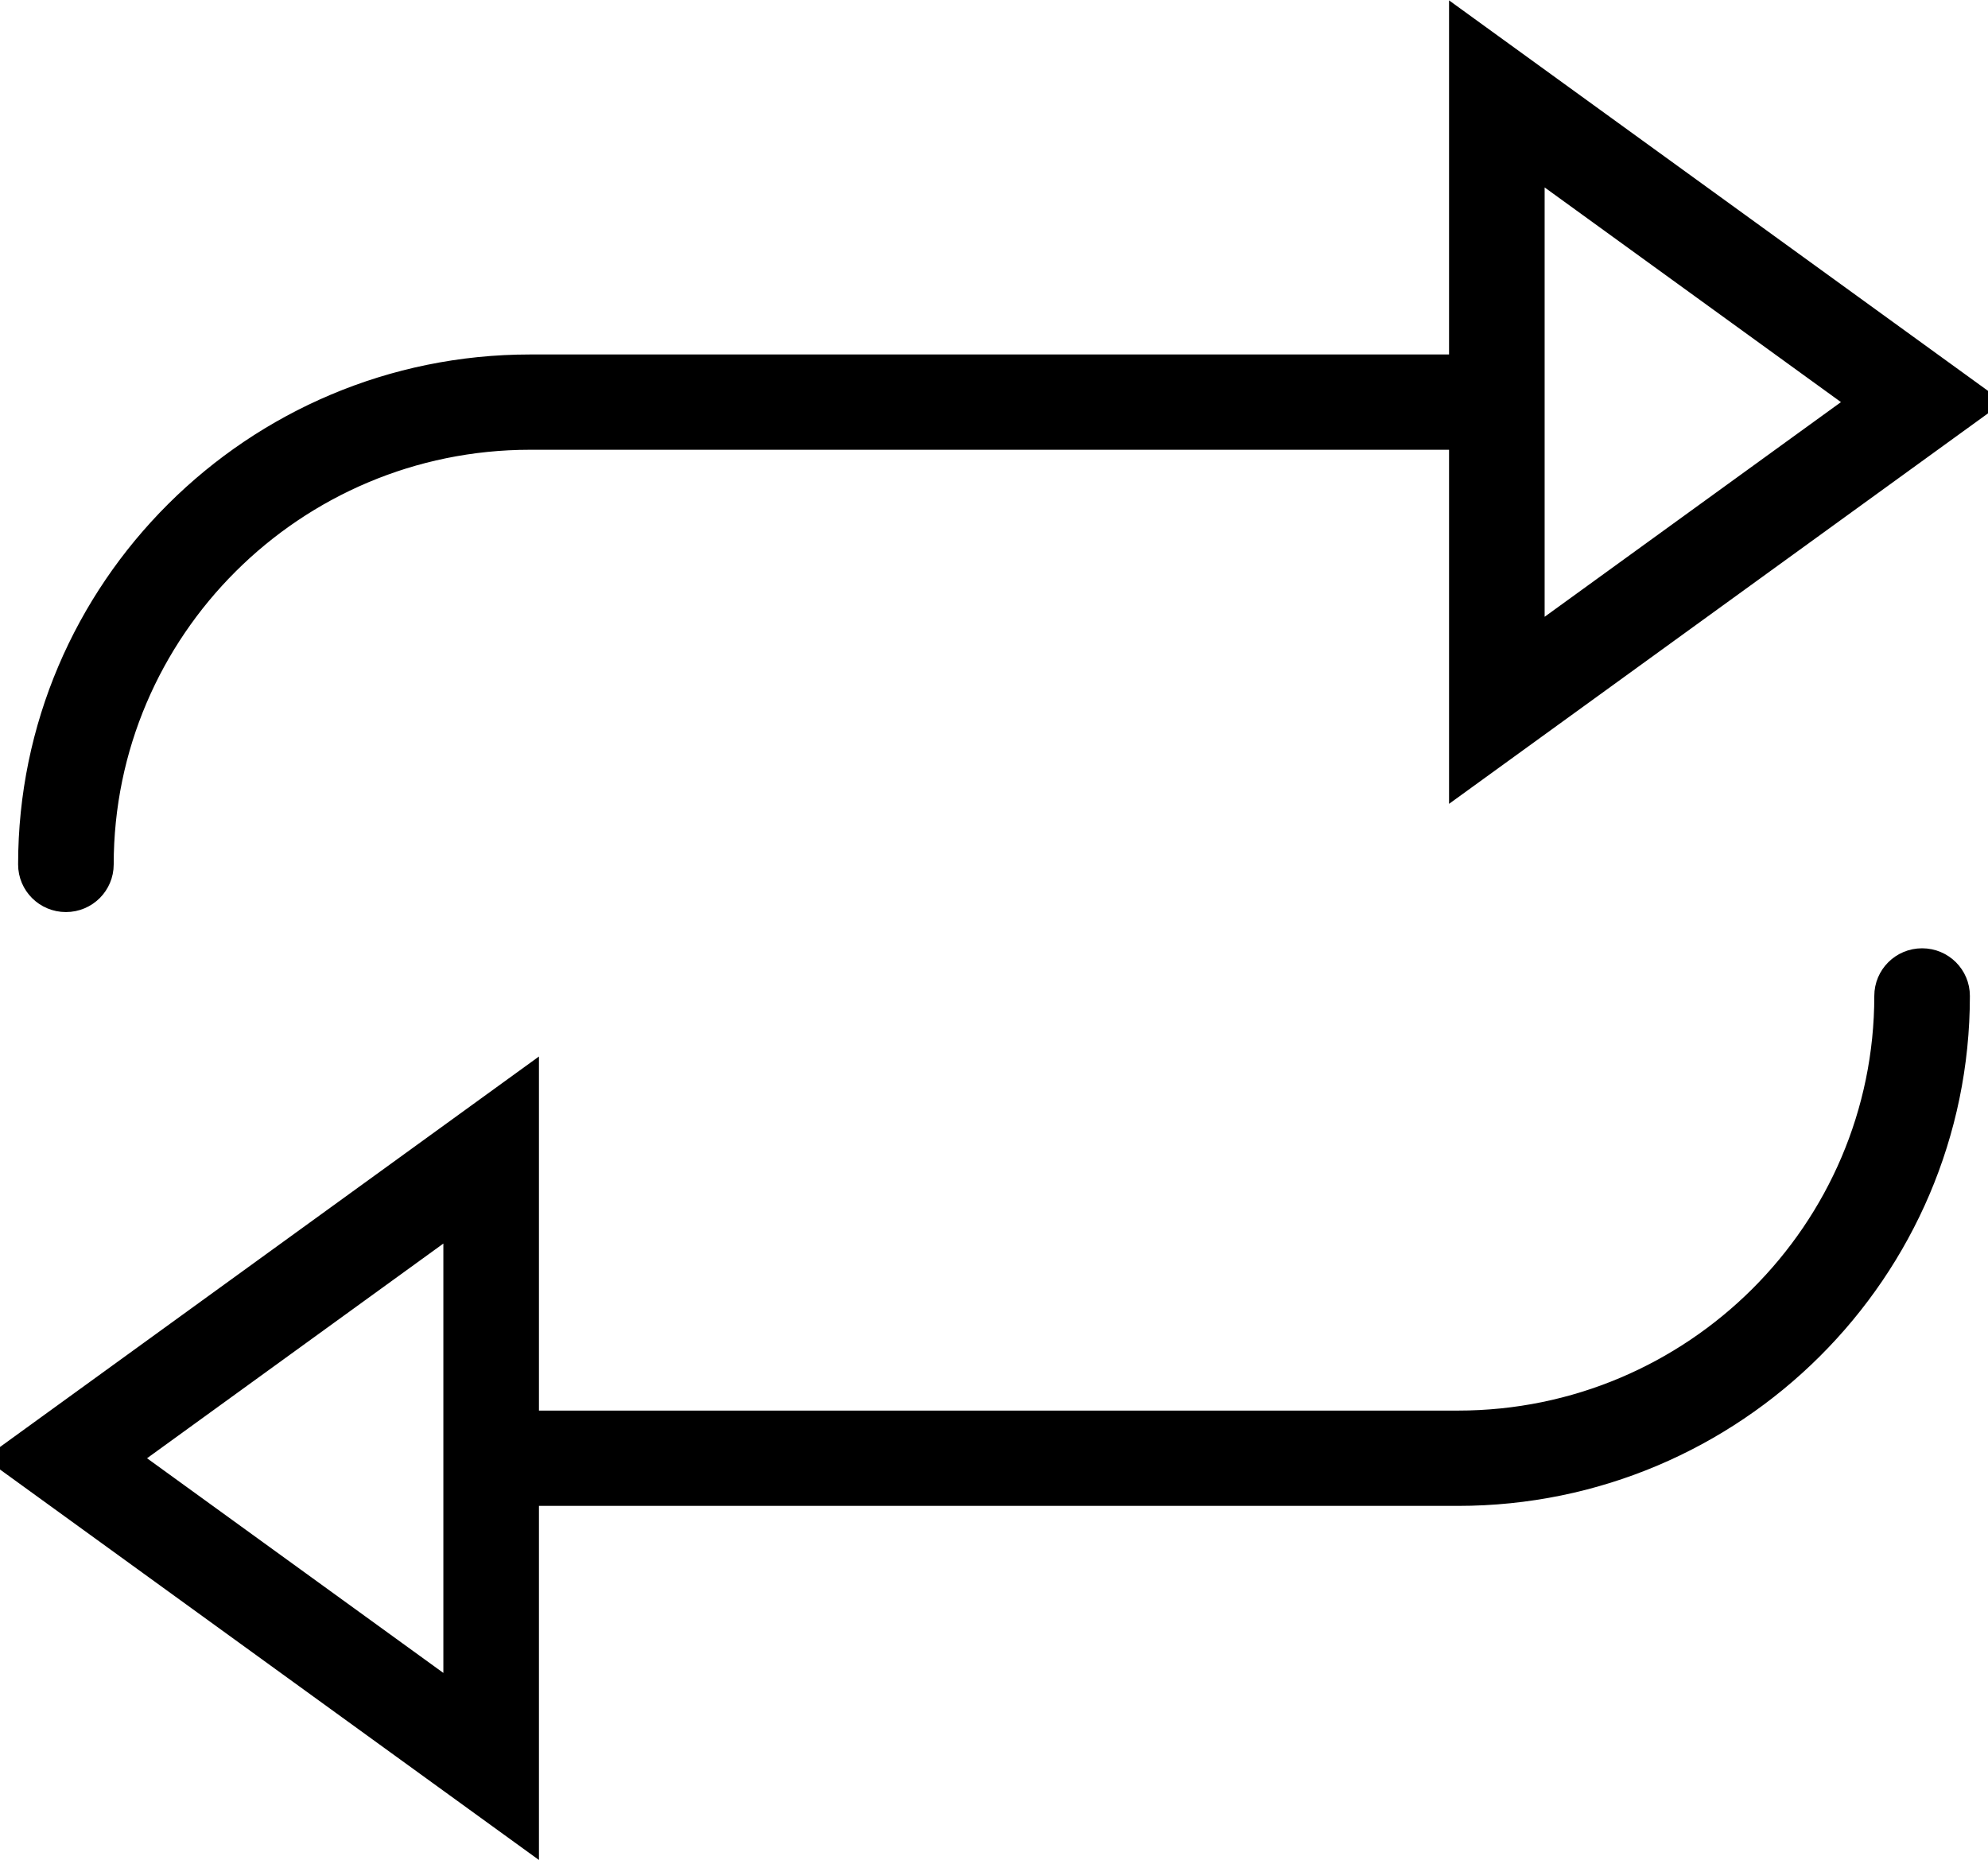 <?xml version="1.0" encoding="UTF-8"?>
<svg width="109px" height="102px" viewBox="0 0 109 102" version="1.1" xmlns="http://www.w3.org/2000/svg" xmlns:xlink="http://www.w3.org/1999/xlink">
    <!-- Generator: Sketch 52.5 (67469) - http://www.bohemiancoding.com/sketch -->
    <title>repeat</title>
    <desc>Created with Sketch.</desc>
    <g id="Page-1" stroke="none" stroke-width="1" fill="none" fill-rule="evenodd">
        <g id="repeat" transform="translate(0, 1)" fill="#000000" fill-rule="nonzero" stroke="#000000">
            <path d="M3.614,48.507 C2.441,48.507 1.493,47.563 1.493,46.395 C1.493,31.254 13.86,18.935 29.059,18.935 L79.95,18.935 L79.95,0 L109,21.047 L79.95,42.094 L79.95,23.16 L29.059,23.16 C16.198,23.16 5.734,33.584 5.734,46.395 C5.734,47.563 4.786,48.507 3.614,48.507 Z M84.191,8.297 L84.191,33.797 L101.79,21.047 L84.191,8.297 Z M105.386,51.493 C106.559,51.493 107.507,52.437 107.507,53.605 C107.507,68.746 95.14,81.065 79.941,81.065 L29.05,81.065 L29.05,100 L0,78.953 L29.05,57.906 L29.05,76.84 L79.941,76.84 C92.802,76.84 103.266,66.416 103.266,53.605 C103.266,52.437 104.214,51.493 105.386,51.493 Z M24.809,91.703 L24.809,66.203 L7.21,78.953 L24.809,91.703 Z" id="Combined-Shape"></path>
        </g>
    </g>
</svg>